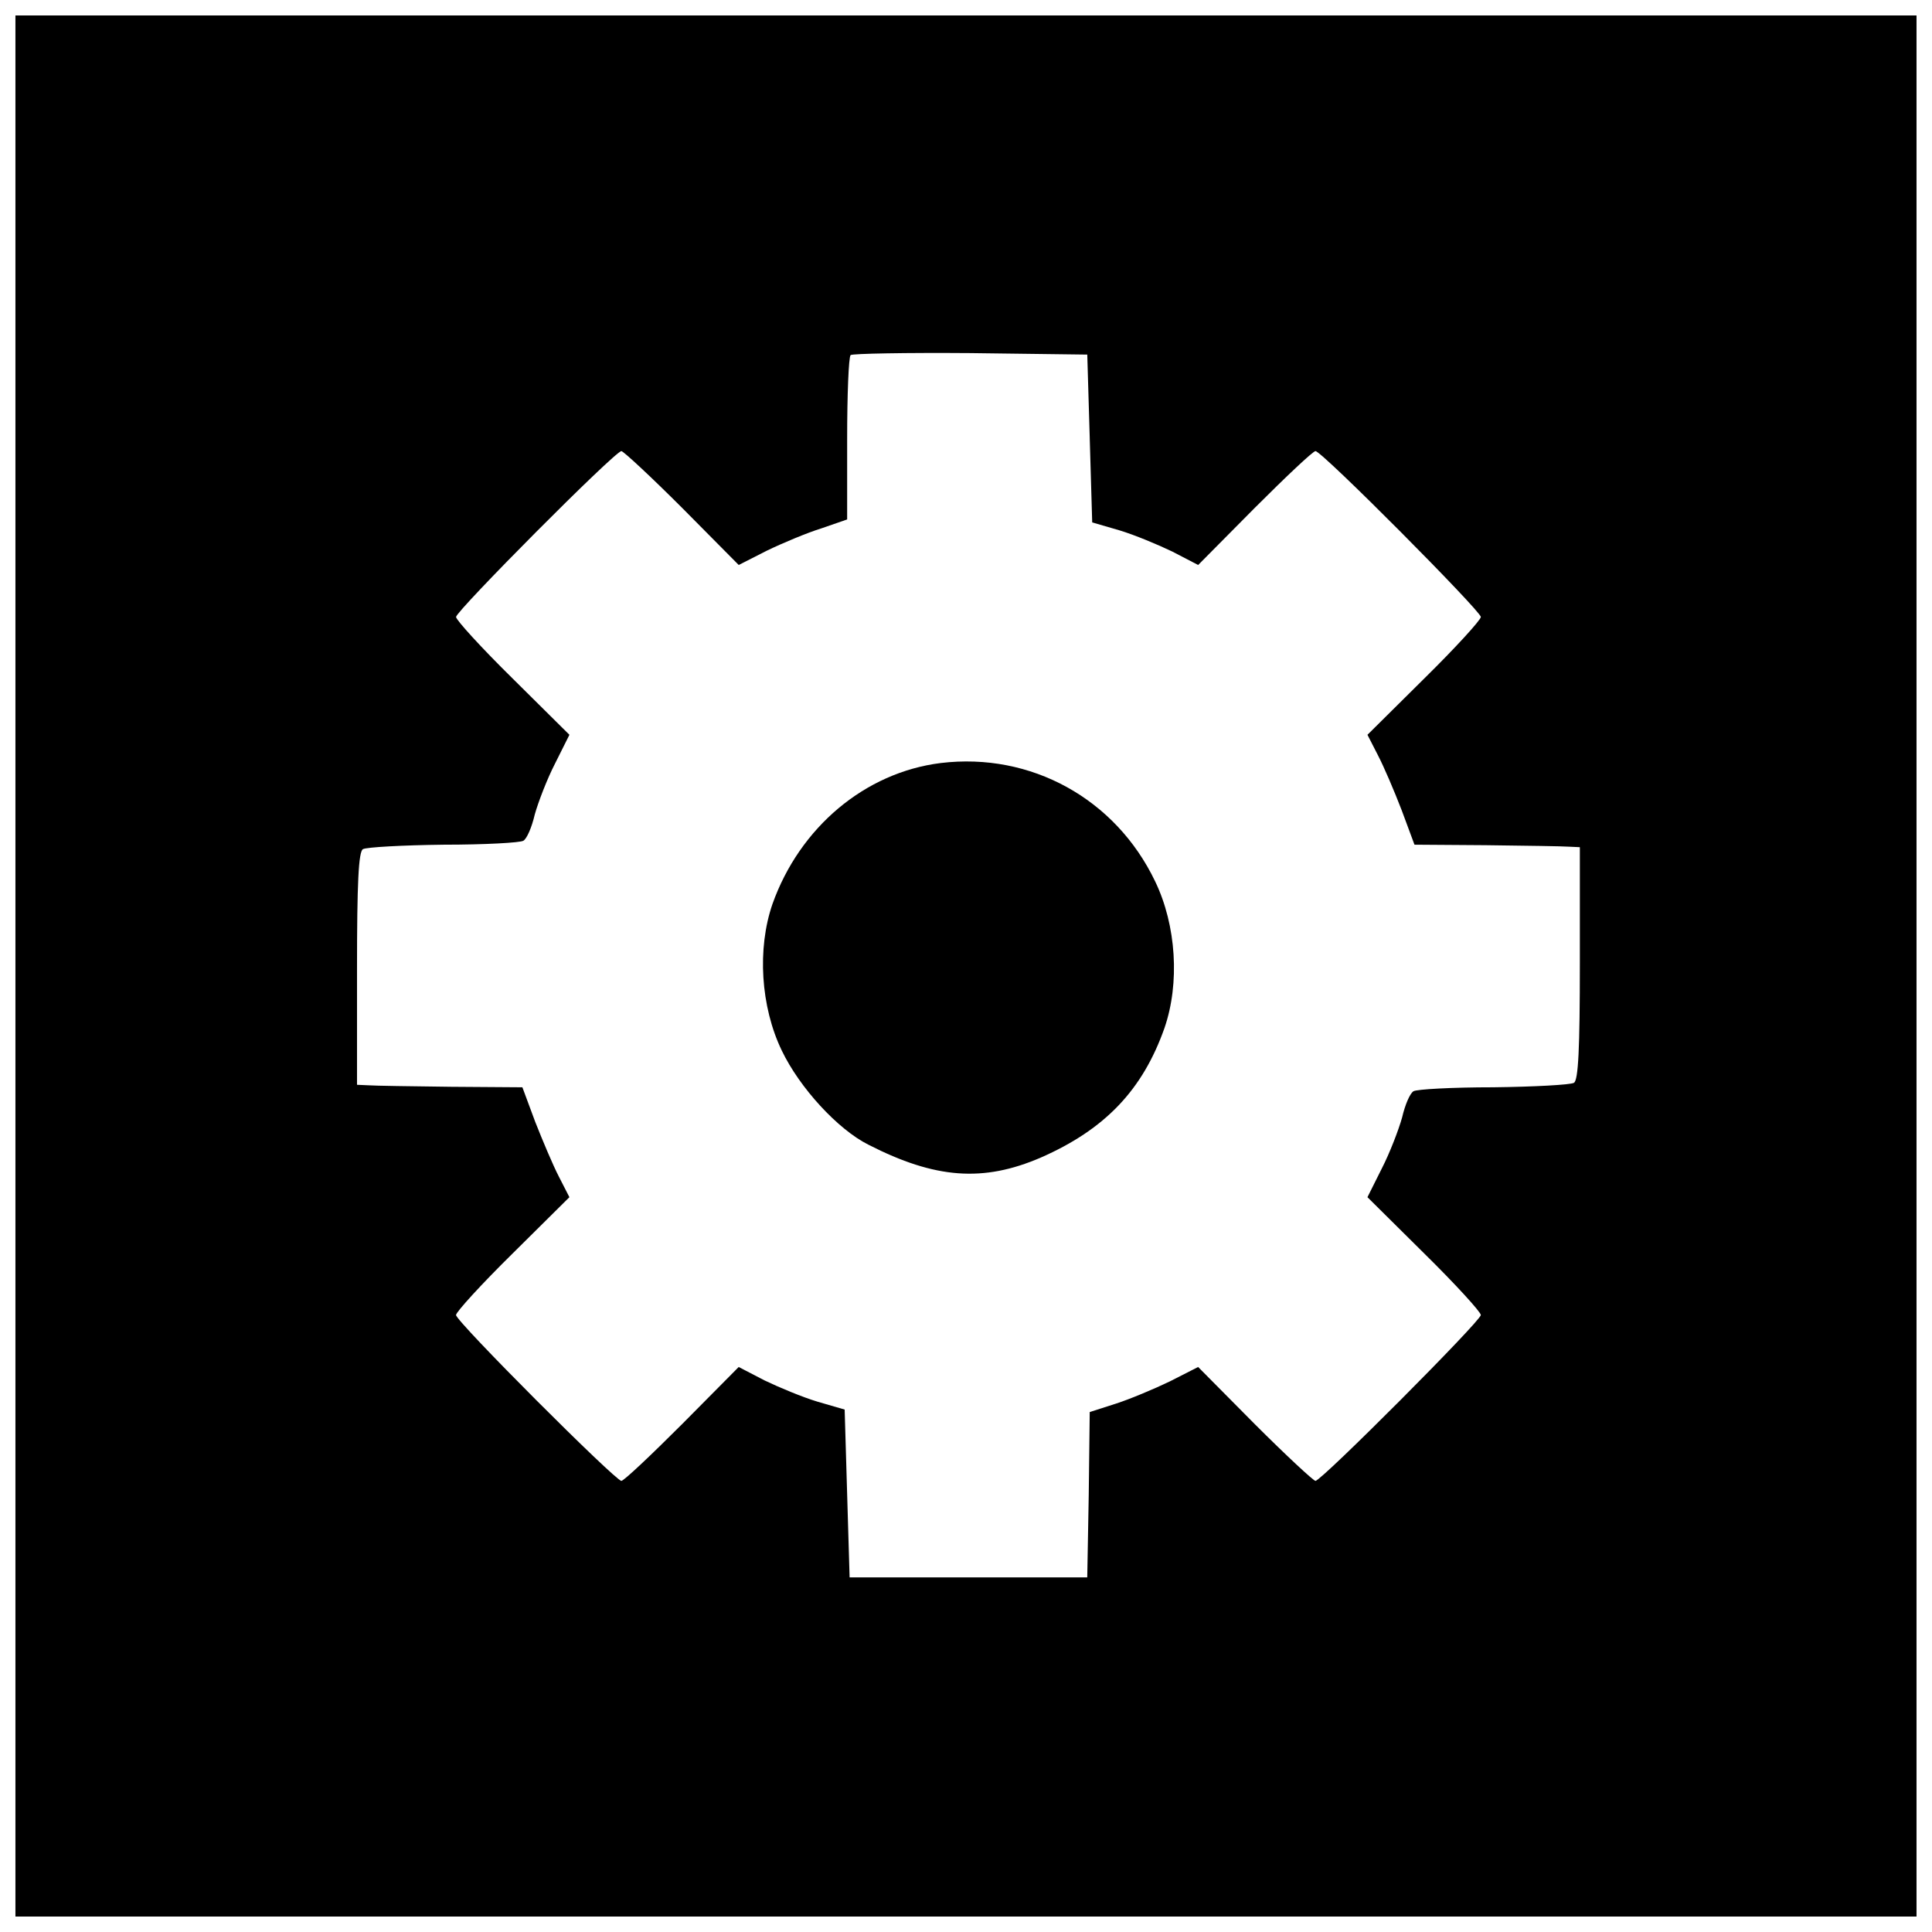 <?xml version="1.0" encoding="UTF-8"?>
<!-- Uploaded to: ICON Repo, www.iconrepo.com, Generator: ICON Repo Mixer Tools -->
<svg width="800px" height="800px" version="1.1" viewBox="144 144 512 512" xmlns="http://www.w3.org/2000/svg">
 <defs>
  <clipPath id="a">
   <path d="m148.09 148.09h503.81v503.81h-503.81z"/>
  </clipPath>
 </defs>
 <g clip-path="url(#a)">
  <path d="m148.09 400v251.91h503.81v-503.81h-503.81zm284.7-139.86 0.656 22.305 7.215 2.098c3.938 1.18 10.234 3.805 14.039 5.641l6.824 3.543 14.957-15.09c8.266-8.266 15.48-15.09 16.137-15.09 1.707 0 43.82 42.379 43.82 43.953 0 0.789-6.691 8.133-14.957 16.27l-15.09 14.957 2.754 5.379c1.574 3.019 4.328 9.445 6.297 14.562l3.41 9.184 18.895 0.133c10.496 0.133 20.336 0.262 22.043 0.395l2.887 0.133v30.699c0 22.699-0.395 31.094-1.574 31.75-0.918 0.523-10.496 1.051-21.387 1.18-10.891 0-20.336 0.523-21.125 1.051-0.918 0.523-2.231 3.543-3.019 6.953-0.918 3.281-3.281 9.445-5.379 13.512l-3.805 7.609 15.09 14.957c8.266 8.133 14.957 15.48 14.957 16.27 0 1.574-42.246 43.953-43.82 43.953-0.523 0-7.871-6.824-16.137-15.09l-14.957-15.09-7.477 3.805c-4.066 1.969-10.629 4.723-14.301 5.902l-6.953 2.231-0.262 21.91-0.395 21.91h-62.977l-0.656-22.172-0.656-22.305-7.215-2.098c-3.938-1.18-10.234-3.805-14.039-5.641l-6.824-3.543-14.957 15.09c-8.266 8.266-15.48 15.09-16.137 15.09-1.574 0-43.82-42.246-43.82-43.953 0-0.789 6.691-8.133 14.957-16.27l15.09-14.957-2.754-5.379c-1.574-3.019-4.328-9.578-6.297-14.562l-3.41-9.184-18.895-0.133c-10.496-0.133-20.336-0.262-21.91-0.395l-3.019-0.133v-30.699c0-22.699 0.395-31.094 1.574-31.75 0.918-0.523 10.496-1.051 21.387-1.18 10.891 0 20.336-0.523 21.125-1.051 0.918-0.523 2.231-3.543 3.019-6.953 0.918-3.281 3.281-9.445 5.379-13.512l3.805-7.609-15.09-14.957c-8.266-8.133-14.957-15.48-14.957-16.27 0-1.574 42.117-43.953 43.82-43.953 0.523 0 7.871 6.824 16.137 15.09l14.957 15.09 7.477-3.805c4.066-1.969 10.629-4.723 14.434-5.902l6.824-2.363v-21.254c0-11.809 0.395-21.777 0.918-22.305 0.523-0.395 14.824-0.656 31.75-0.523l30.965 0.395 0.656 22.172z"/>
 </g>
 <path d="m393.31 346.21c-20.074 2.492-37.391 17.055-44.609 37.391-4.066 11.809-3.148 27.16 2.492 38.836 4.723 9.84 14.824 20.859 22.961 24.93 17.711 9.055 30.438 9.973 45.656 3.41 17.055-7.477 27.027-17.973 32.801-34.375 4.066-11.809 3.148-27.16-2.492-38.836-10.496-21.91-32.93-34.242-56.809-31.355z"/>
</svg>